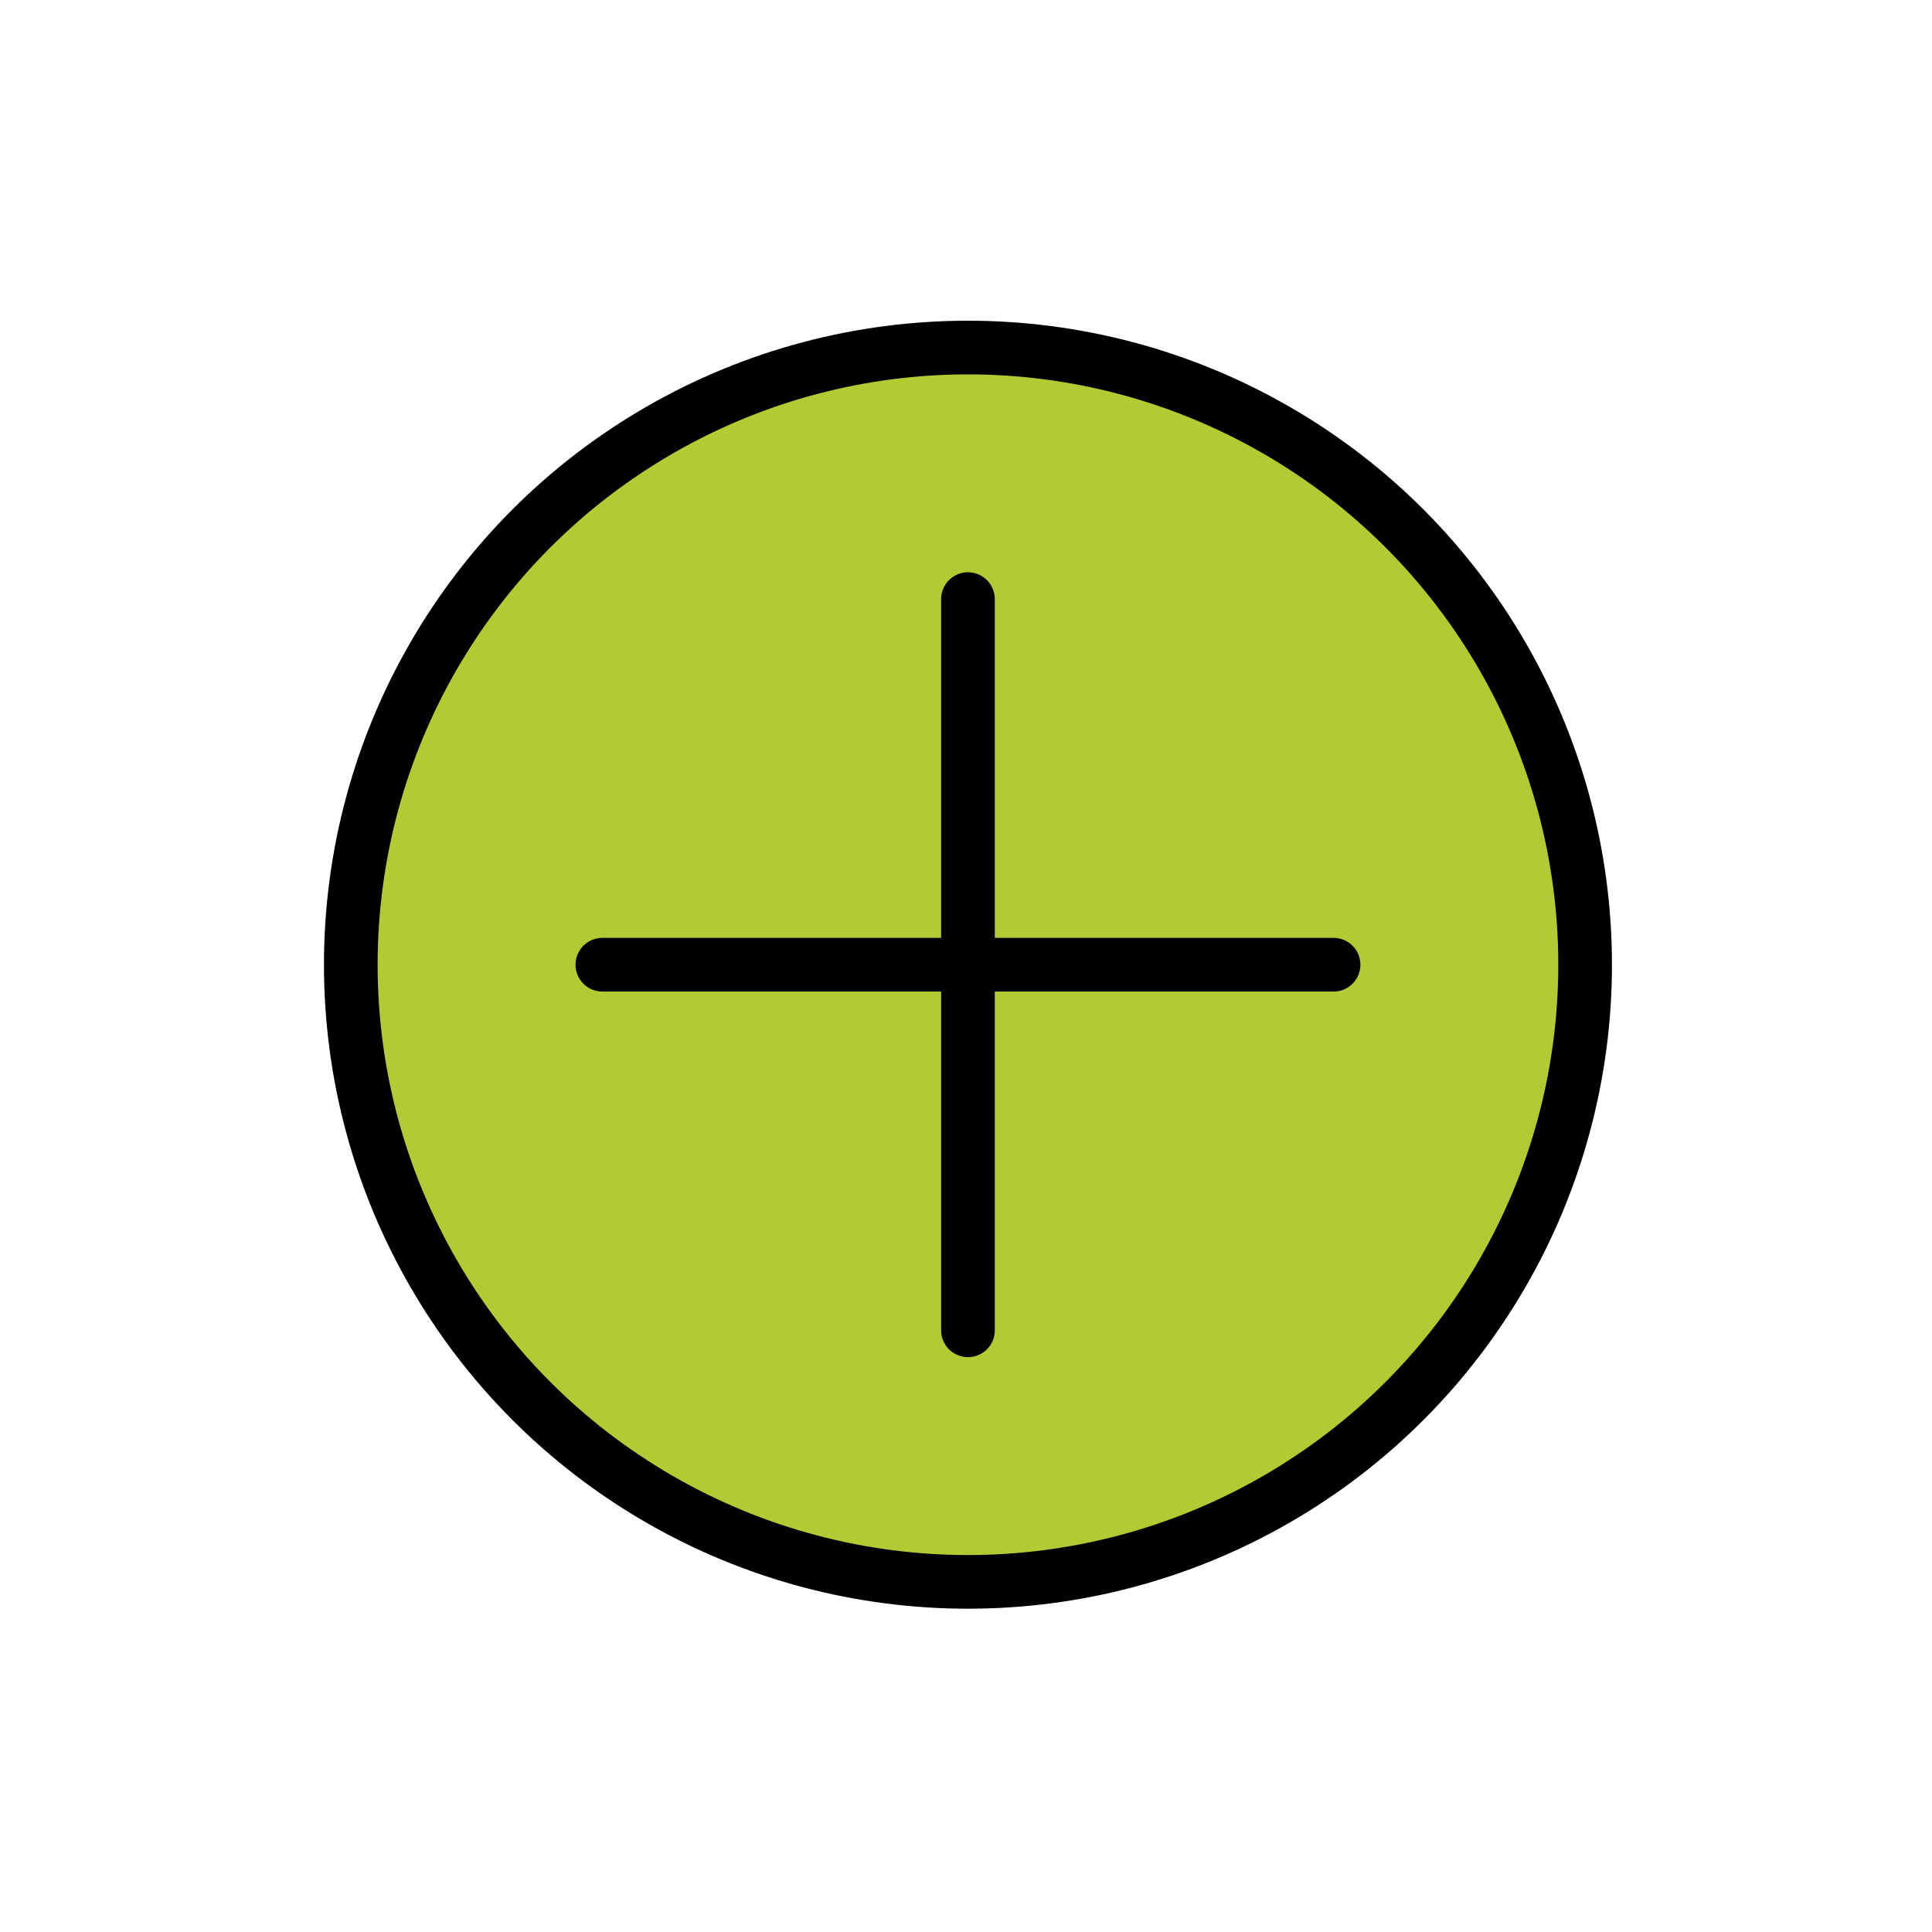 <?xml version="1.0" encoding="utf-8"?>
<svg width="800px" height="800px" viewBox="0 0 72 72" id="emoji" xmlns="http://www.w3.org/2000/svg">
  <g id="color">
    <circle cx="36.073" cy="35.952" r="22.77" fill="#B1CC33" stroke="none"/>
  </g>
  <g id="hair"/>
  <g id="skin"/>
  <g id="skin-shadow"/>
  <g id="line">
    <line x1="36.073" x2="36.073" y1="22.327" y2="49.577" fill="none" stroke="#000000" stroke-linecap="round" stroke-linejoin="round" stroke-miterlimit="10" stroke-width="2"/>
    <line x1="49.698" x2="22.448" y1="35.952" y2="35.952" fill="none" stroke="#000000" stroke-linecap="round" stroke-linejoin="round" stroke-miterlimit="10" stroke-width="2"/>
    <circle cx="36.073" cy="35.952" r="23" fill="none" stroke="#000000" stroke-linecap="round" stroke-linejoin="round" stroke-miterlimit="10" stroke-width="2"/>
  </g>
</svg>